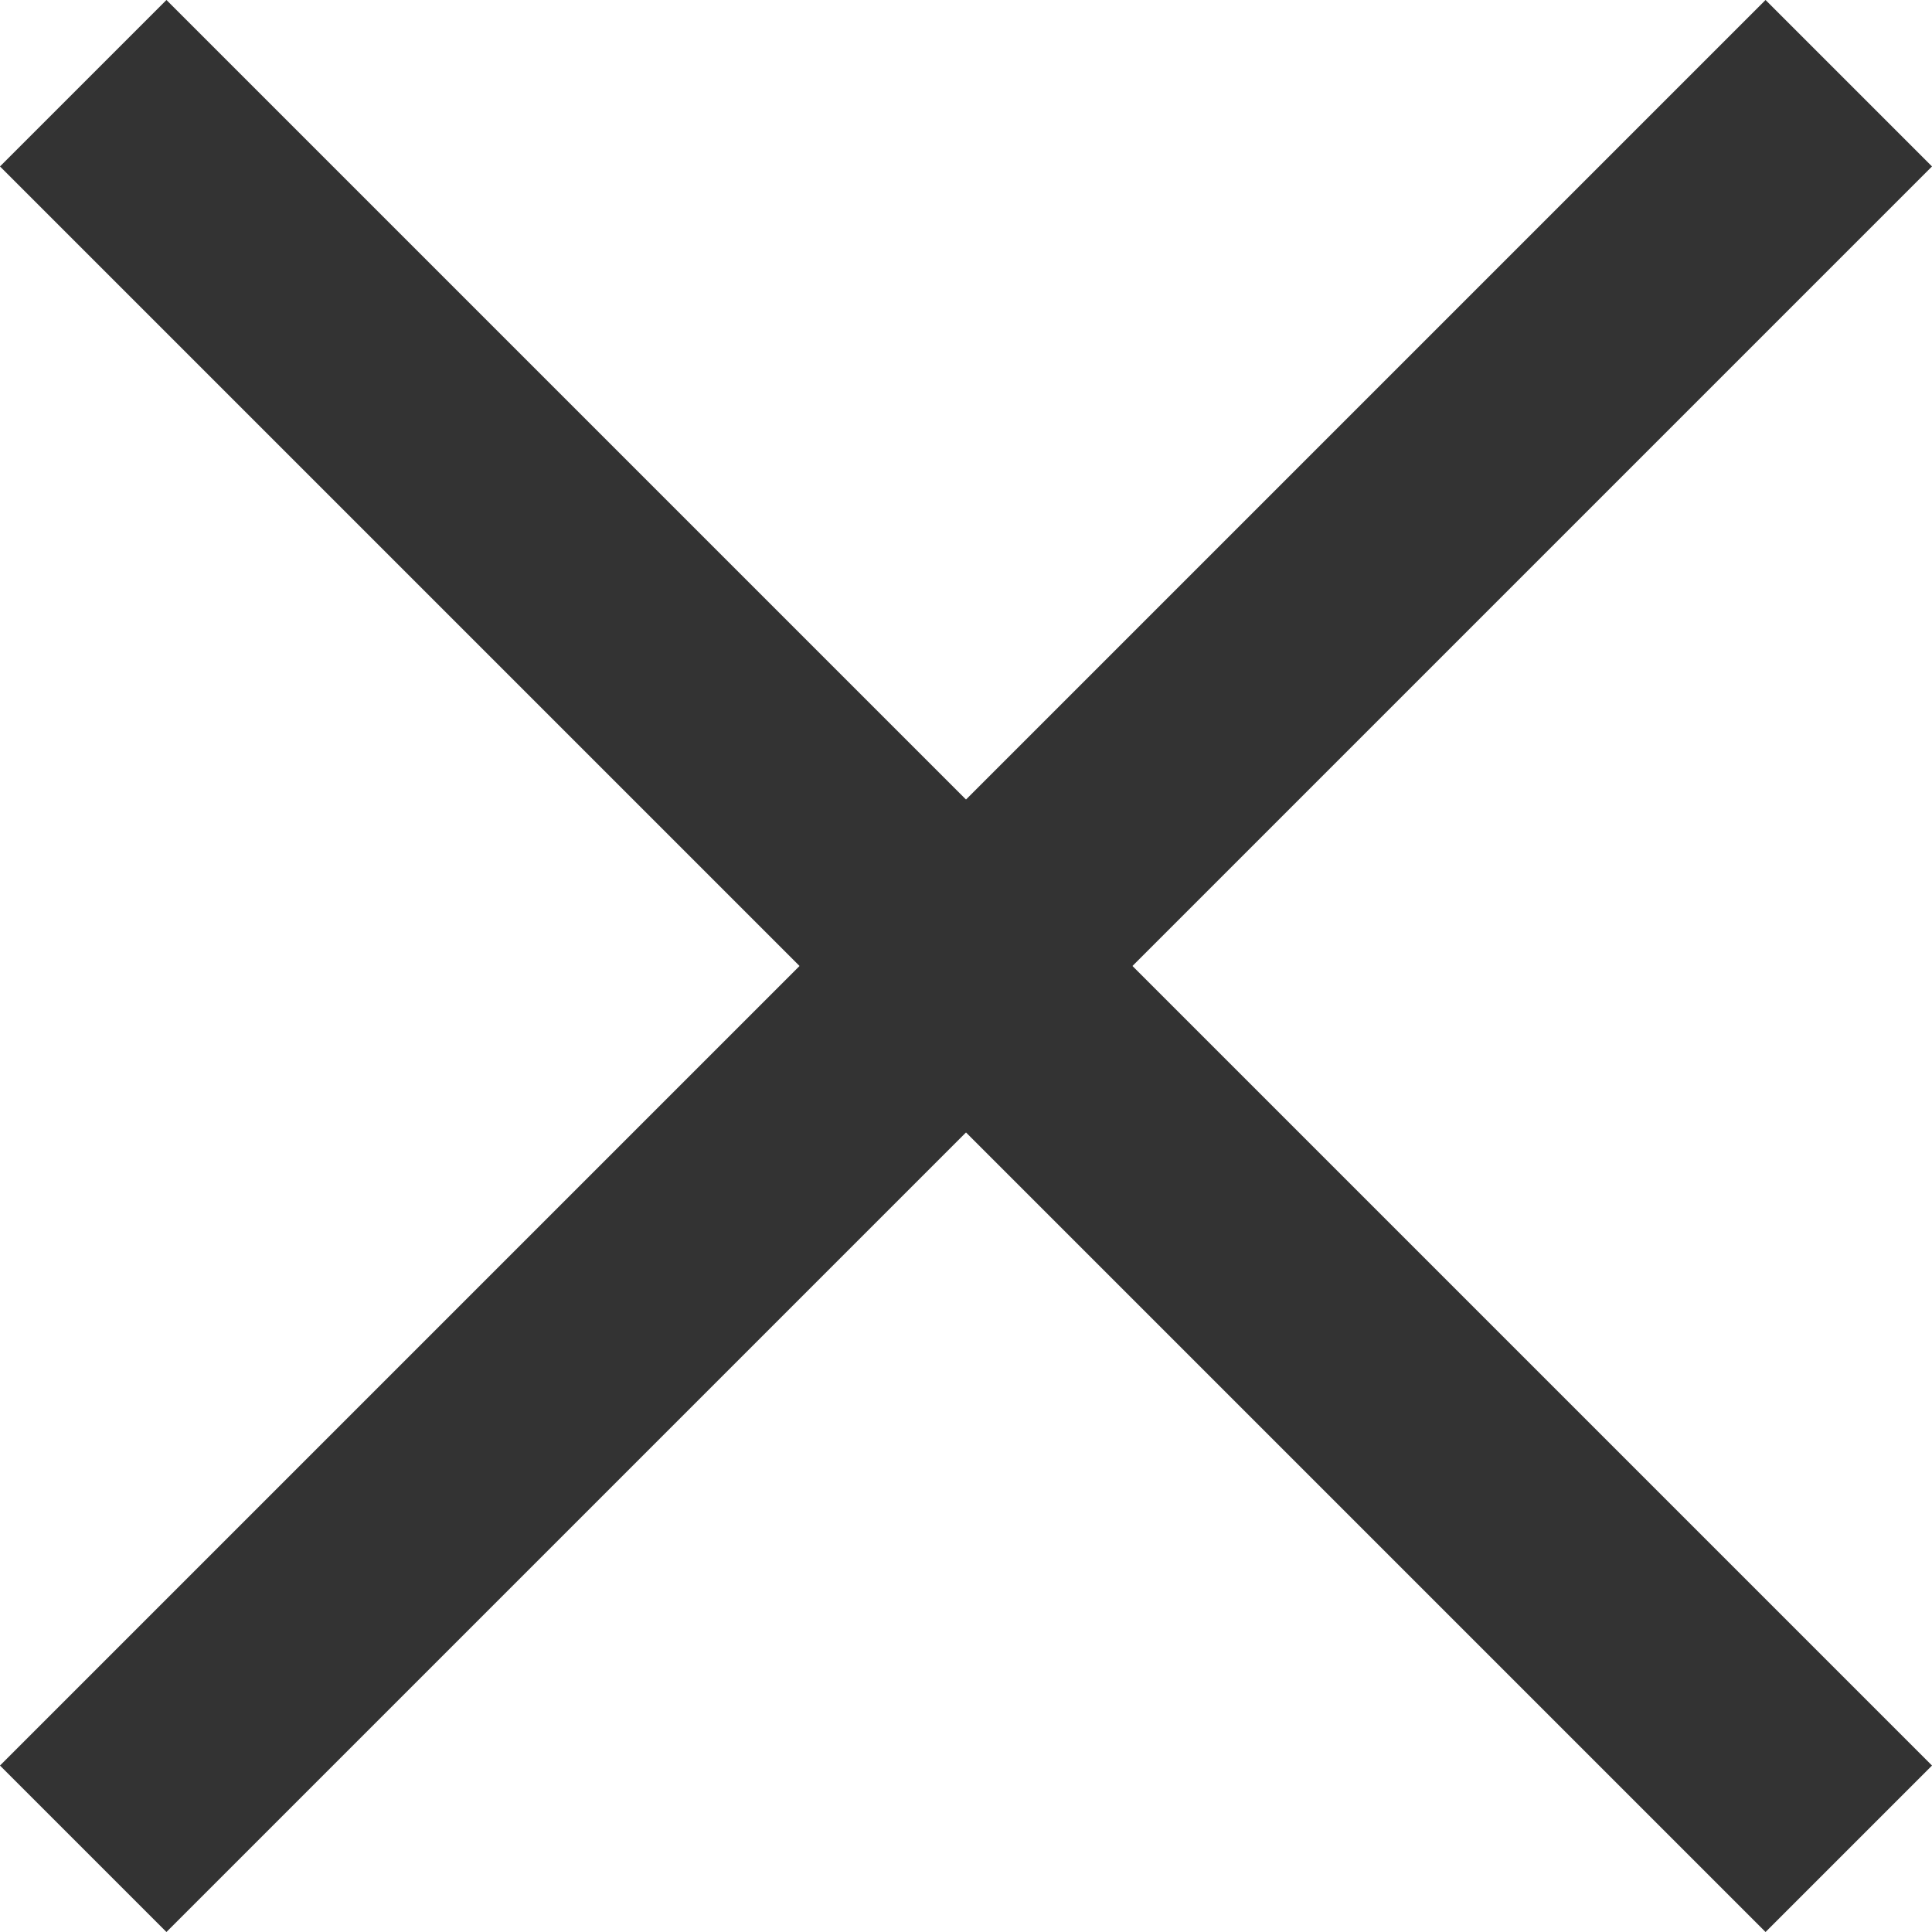 <svg xmlns="http://www.w3.org/2000/svg" width="32.828" height="32.828" viewBox="0 0 32.828 32.828">
  <g id="グループ_910" data-name="グループ 910" transform="translate(-944.086 -2042.086)">
    <line id="線_139" data-name="線 139" x2="30" y2="30" transform="translate(945.5 2043.5)" fill="none" stroke="#333" stroke-width="4"/>
    <line id="線_140" data-name="線 140" x1="30" y2="30" transform="translate(945.5 2043.5)" fill="none" stroke="#333" stroke-width="4"/>
  </g>
</svg>
